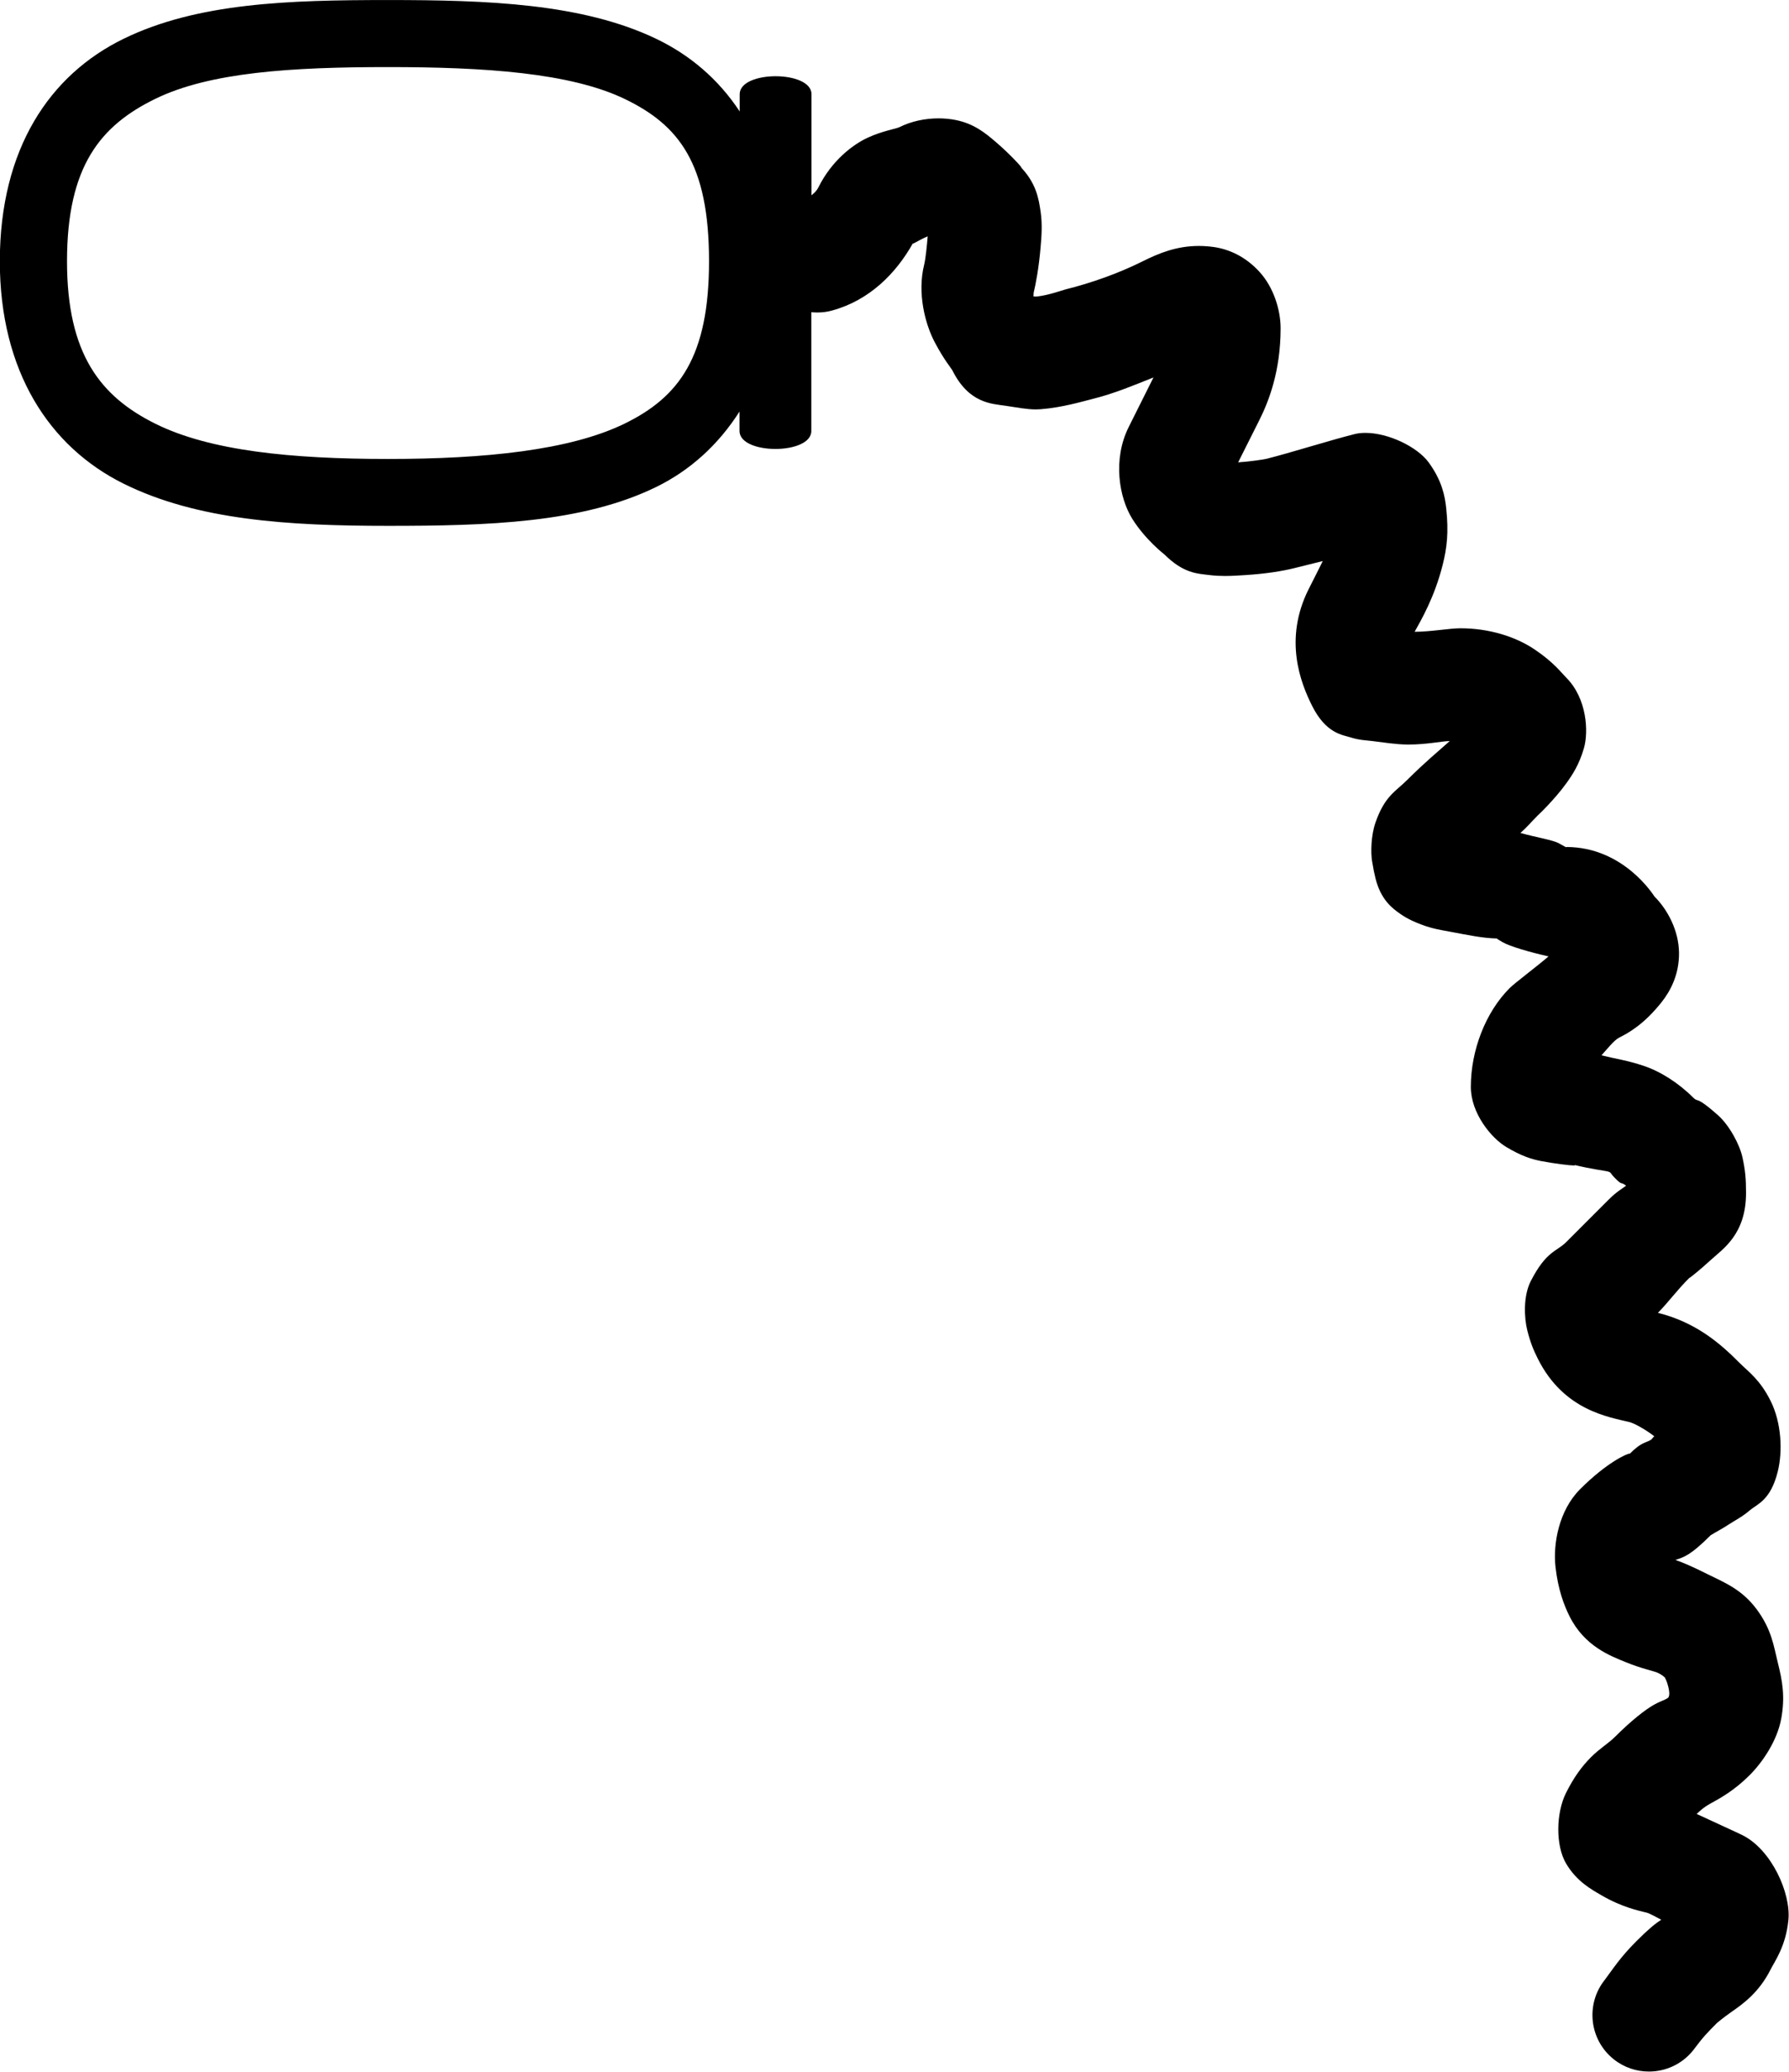<?xml version="1.0" encoding="UTF-8"?>
<svg id="a" data-name="Ebene 1" xmlns="http://www.w3.org/2000/svg" width="10.971mm" height="12.7mm" viewBox="0 0 31.1 36">
  <path d="M6.747,1.165c-1.68,0-3.1,.089-4.048,.552-.948,.463-1.534,1.165-1.534,2.822,0,1.615,.583,2.349,1.534,2.822,.951,.473,2.372,.613,4.048,.613,1.681,0,3.161-.151,4.109-.613,.948-.462,1.47-1.162,1.47-2.822,0-1.702-.526-2.369-1.47-2.822-.944-.452-2.424-.552-4.109-.552Zm0-1.165c1.719,0,3.373,.057,4.661,.674,.589,.282,1.083,.704,1.451,1.262v-.3c0-.208,.312-.312,.624-.312s.624,.104,.624,.312v1.756c.042-.035,.085-.067,.122-.141,.23-.46,.594-.739,.857-.86,.264-.121,.487-.151,.552-.183,.204-.102,.444-.152,.677-.152,.104,0,.207,.01,.305,.03,.315,.064,.512,.229,.674,.366,.268,.227,.478,.464,.468,.464-.002,0-.014-.011-.038-.034h0c.291,.291,.333,.572,.366,.796,.033,.224,.015,.439,0,.613-.029,.348-.083,.643-.122,.799,.003,.005-.005,.054,0,.061,.004-0,.008-0,.011-0,.012,0,.022,.001,.034,.001,.005,0,.01-0,.016-.001,.202-.022,.443-.11,.491-.122,.449-.112,.924-.279,1.348-.491,.273-.136,.582-.265,.972-.265,.082,0,.168,.006,.257,.018,.257,.036,.547,.158,.796,.43,.25,.272,.369,.667,.369,.982,0,.75-.208,1.273-.369,1.595-.147,.295-.255,.508-.369,.735,.204-.013,.457-.052,.491-.061,.419-.105,1.102-.322,1.534-.43,.059-.015,.122-.021,.189-.021,.396,0,.899,.241,1.098,.513,.232,.318,.282,.583,.305,.796,.045,.427,.012,.69-.061,.982-.141,.563-.373,.957-.488,1.165,.286-.001,.606-.061,.796-.061h0c.494,0,.953,.142,1.287,.366,.335,.225,.461,.4,.552,.491,.361,.361,.391,.94,.308,1.226-.083,.287-.199,.462-.308,.613-.206,.285-.492,.555-.494,.555-0,0,.001-.001,.003-.003h0c-.131,.131-.186,.205-.305,.308,.266,.076,.569,.122,.674,.183,.096,.055,.121,.067,.126,.067,.003,0-.004-.006-.004-.006,1.007,0,1.527,.853,1.534,.86,.232,.232,.423,.596,.427,.979,.004,.383-.154,.67-.305,.86-.303,.381-.567,.529-.735,.613-.092,.046-.216,.208-.308,.308,.257,.064,.445,.086,.735,.183,.29,.097,.604,.296,.86,.552,.091,.091,.037-.045,.43,.305,.197,.175,.379,.51,.427,.738,.049,.228,.061,.37,.061,.613,0,.722-.404,.973-.613,1.165-.184,.169-.364,.313-.373,.313-.001,0,.001-.003,.006-.008h0c-.234,.234-.371,.432-.552,.613,.675,.169,1.096,.546,1.409,.86,.169,.169,.365,.298,.552,.674,.187,.376,.211,.872,.122,1.226-.125,.502-.356,.561-.488,.674-.133,.114-.254,.171-.369,.247-.115,.076-.234,.136-.308,.183-.369,.369-.481,.383-.613,.43,.137,.047,.3,.118,.552,.244,.288,.144,.598,.26,.86,.613,.262,.353,.297,.643,.366,.921,.082,.327,.131,.596,.061,.979-.07,.384-.324,.757-.549,.982-.268,.268-.513,.401-.677,.491-.14,.077-.201,.145-.244,.183,.331,.155,.711,.326,.796,.369,.508,.254,.843,1.01,.799,1.47-.044,.461-.239,.722-.308,.86-.201,.401-.481,.601-.674,.735-.162,.113-.251,.192-.253,.192-0,0,.002-.003,.008-.009h0c-.206,.206-.256,.26-.43,.491-.194,.242-.479,.368-.768,.368-.216,0-.433-.07-.614-.215-.423-.339-.491-.956-.153-1.379,.142-.189,.263-.385,.552-.674,.2-.2,.322-.302,.43-.369-.061-.034-.208-.112-.247-.122-.145-.036-.44-.097-.796-.305-.178-.104-.43-.241-.613-.552-.183-.311-.176-.874,0-1.226,.135-.269,.273-.458,.43-.616,.157-.158,.303-.239,.43-.366,.264-.264,.516-.465,.674-.552,.121-.067,.195-.081,.244-.122-.002-.004,.039-.03,0-.186-.025-.098-.041-.122-.061-.164-.03-.024-.04-.039-.122-.08-.056-.028-.278-.071-.552-.183-.274-.112-.721-.277-.982-.799-.095-.19-.199-.46-.244-.857-.045-.397,.056-.98,.427-1.351,.468-.468,.818-.619,.859-.619,.004,0,.005,.002,.002,.005,.213-.213,.277-.186,.369-.244,.026-.016,.035-.045,.061-.061-.129-.103-.342-.225-.43-.247-.349-.087-1.142-.195-1.595-1.101-.074-.148-.128-.275-.183-.491-.055-.216-.074-.598,.061-.86,.269-.524,.449-.51,.613-.674,.321-.321,.415-.415,.735-.735,.15-.15,.227-.184,.308-.247-.101-.077-.06,.001-.183-.122-.106-.106-.071-.104-.125-.122-.054-.018-.278-.038-.613-.122h0c.042,.01,.043,.015,.015,.015-.07,0-.319-.03-.567-.076-.174-.033-.355-.092-.613-.247-.258-.155-.613-.584-.613-1.043,0-.628,.252-1.293,.674-1.715,.094-.094,.433-.344,.677-.552-.321-.071-.675-.175-.799-.247-.083-.048-.099-.06-.097-.064-.251-.005-.509-.061-.821-.119-.163-.03-.299-.05-.491-.122-.096-.036-.233-.091-.369-.186s-.337-.243-.43-.613c-.021-.084-.037-.16-.061-.305-.024-.146-.02-.443,.061-.674,.163-.462,.345-.531,.552-.738,.298-.298,.542-.499,.738-.674h0c-.149,.004-.4,.061-.714,.061-.008,0-.016-0-.024-0-.203-.002-.406-.036-.613-.061-.104-.013-.222-.015-.366-.061-.144-.046-.433-.064-.677-.552-.2-.399-.496-1.153-.061-2.023,.095-.189,.168-.33,.247-.491h0c-.172,.043-.358,.089-.491,.122-.221,.055-.501,.099-.86,.122-.106,.007-.226,.015-.35,.015-.086,0-.175-.004-.263-.015-.215-.027-.455-.025-.796-.366h0c.001,.001,.001,.001,.001,.001-.004,0-.331-.258-.553-.614-.229-.368-.343-1.032-.061-1.595,.145-.29,.273-.545,.43-.86h0c-.342,.136-.682,.279-1.043,.369-.199,.05-.545,.154-.921,.183-.027,.002-.054,.003-.081,.003-.161,0-.327-.034-.532-.064-.239-.035-.633-.043-.918-.613-.02-.039-.142-.177-.308-.491-.166-.314-.307-.853-.183-1.348,.025-.102,.048-.331,.061-.491h0c-.075,.028-.206,.104-.244,.122-.008,.004-.012,.005-.013,.005-.003,0,.002-.005-.001-.005h0c-.293,.523-.755,.988-1.398,1.165-.087,.025-.174,.036-.26,.036-.036,0-.071-.002-.107-.005v2.064c0,.208-.312,.312-.624,.312s-.624-.104-.624-.312v-.338c-.369,.579-.862,1.025-1.451,1.312-1.285,.627-2.938,.674-4.661,.674h-0c-1.728,0-3.319-.098-4.6-.735-1.281-.637-2.147-1.944-2.147-3.865C0,2.582,.863,1.301,2.147,.674,3.432,.047,5.024,0,6.747,0Z"/>
</svg>